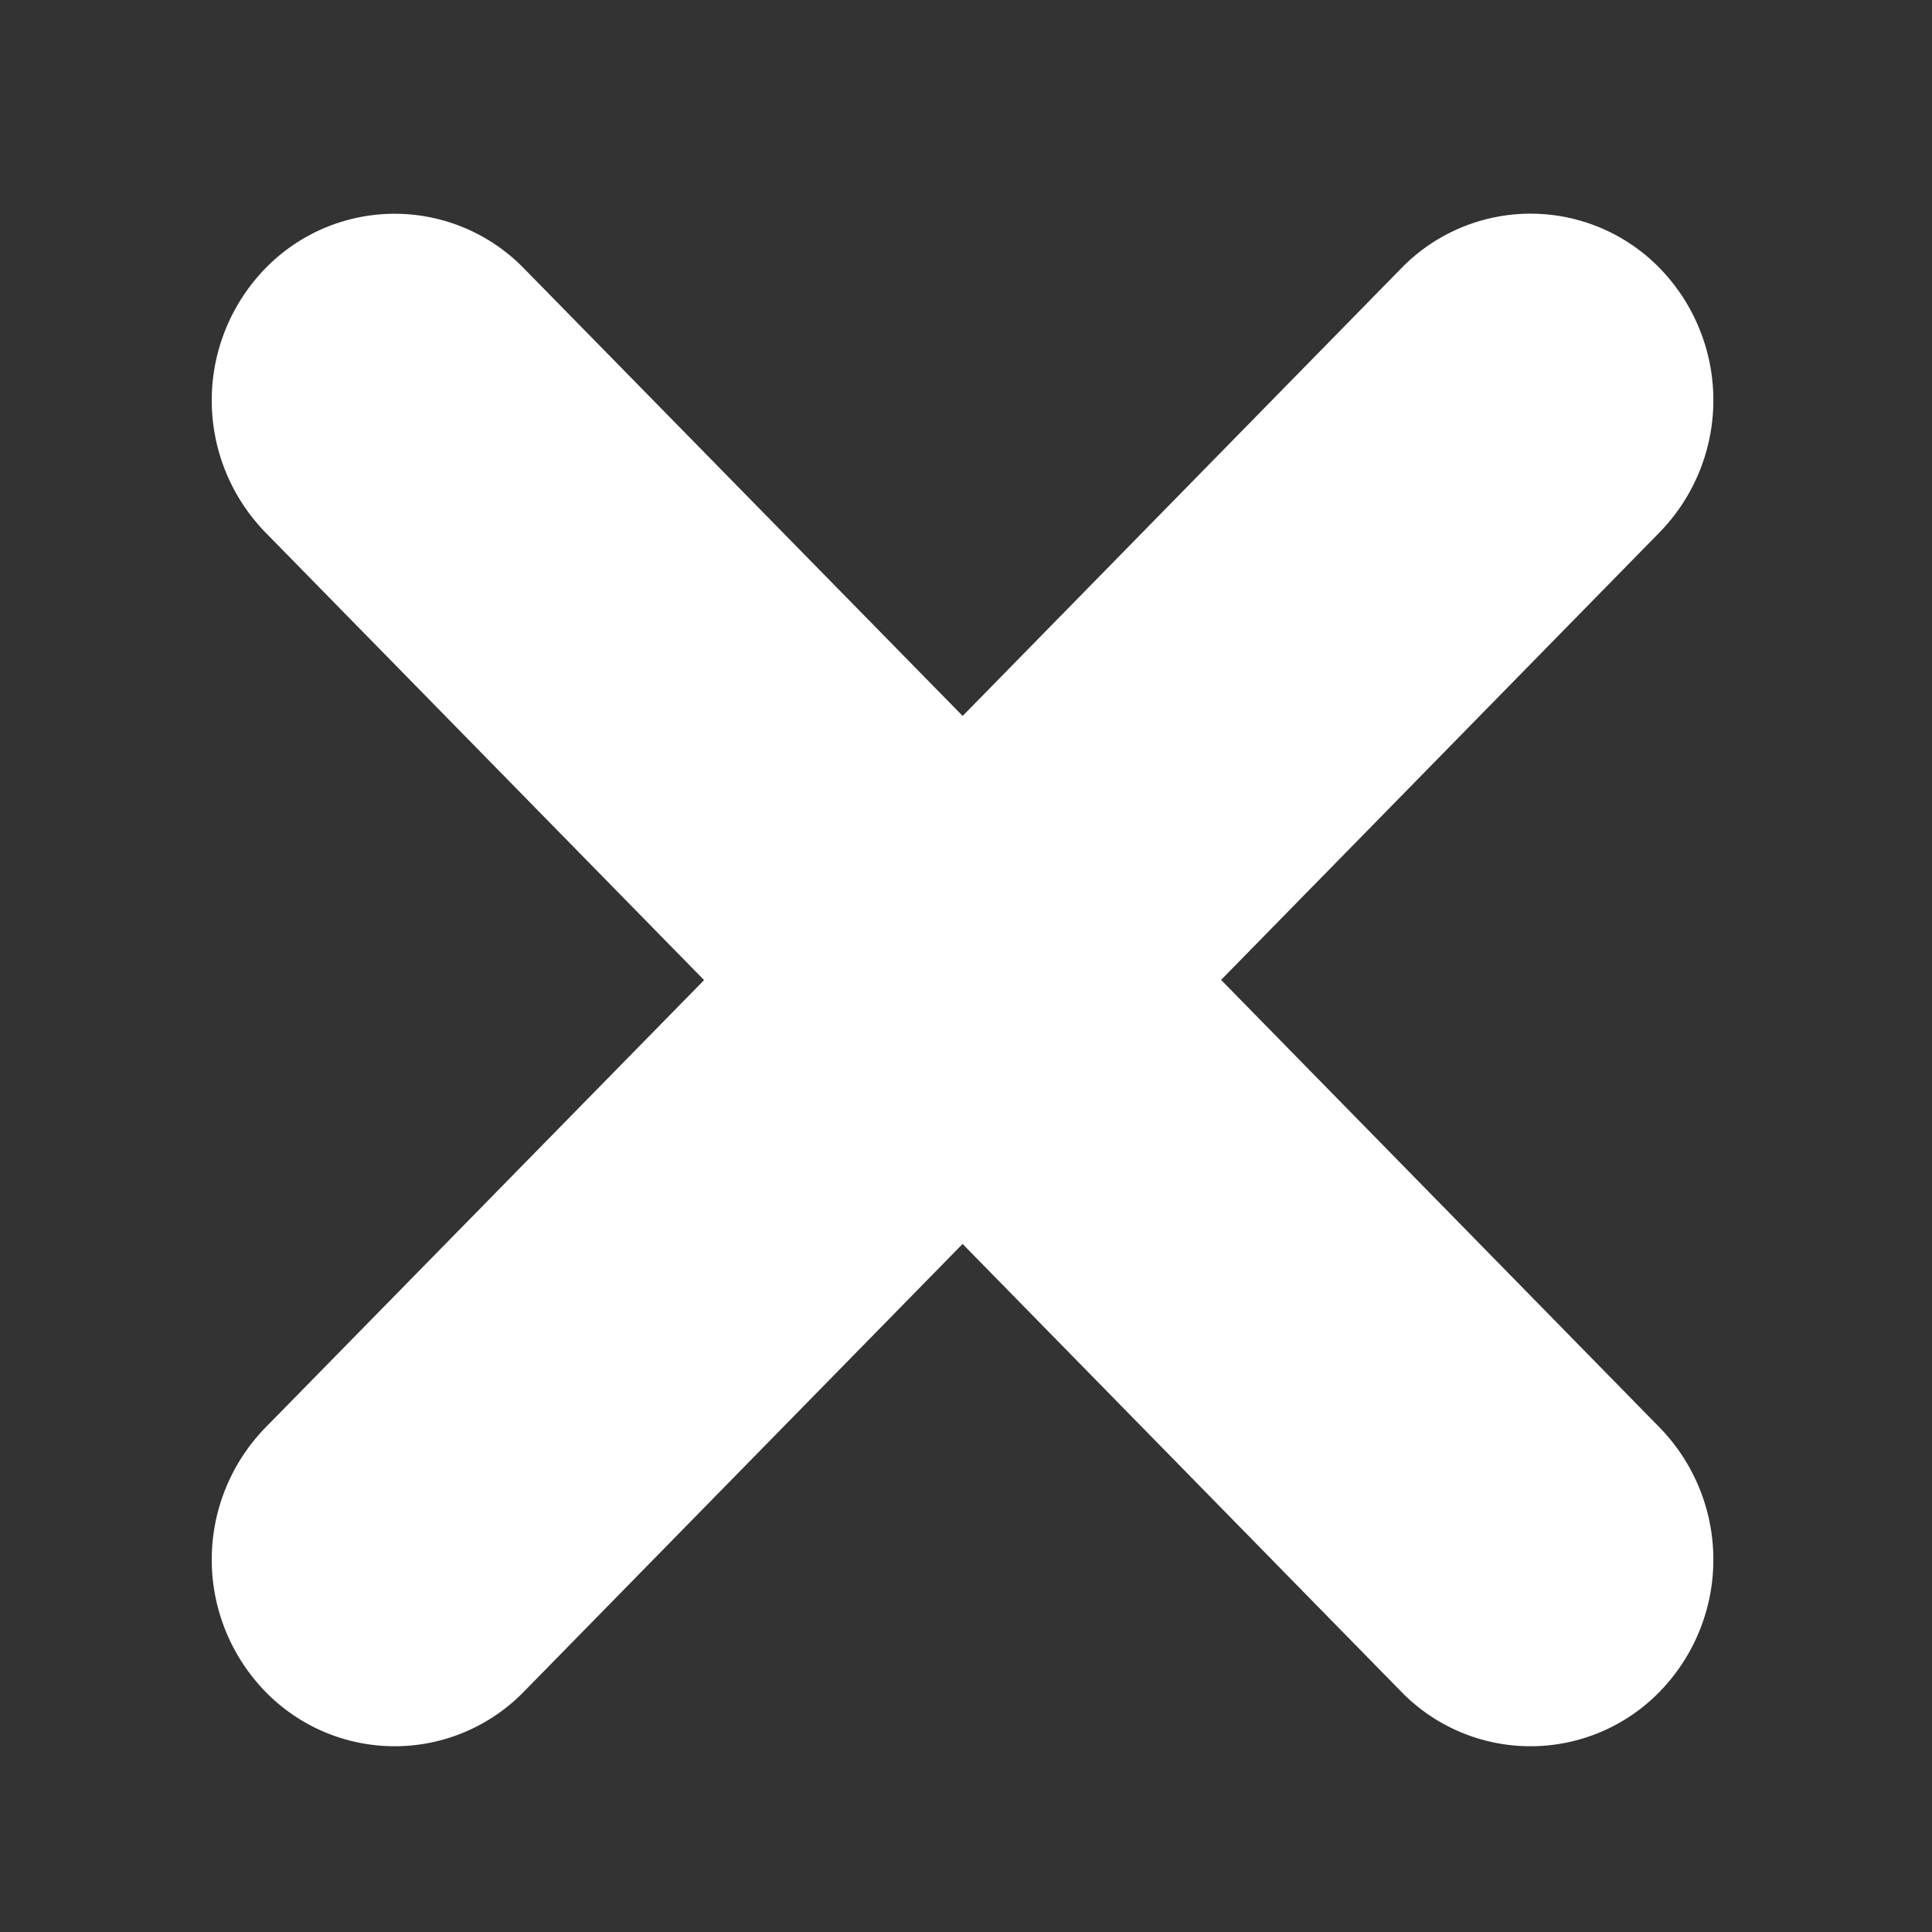 <svg height="30" width="30" xmlns="http://www.w3.org/2000/svg"><rect width="100%" height="100%" fill="#333333" stroke="none"/><path d="m21.759 4.166-6.811 6.951-6.813-6.95a2.8 2.8 0 0 0 -4.014 0 2.939 2.939 0 0 0 0 4.1l6.812 6.952-6.812 6.949a2.939 2.939 0 0 0 0 4.1 2.8 2.8 0 0 0 4.014 0l6.812-6.952 6.811 6.952a2.8 2.8 0 0 0 4.014 0 2.939 2.939 0 0 0 0-4.1l-6.811-6.952 6.811-6.952a2.939 2.939 0 0 0 0-4.1 2.8 2.8 0 0 0 -4.013.002z" fill="#fff" fill-rule="evenodd"/></svg>